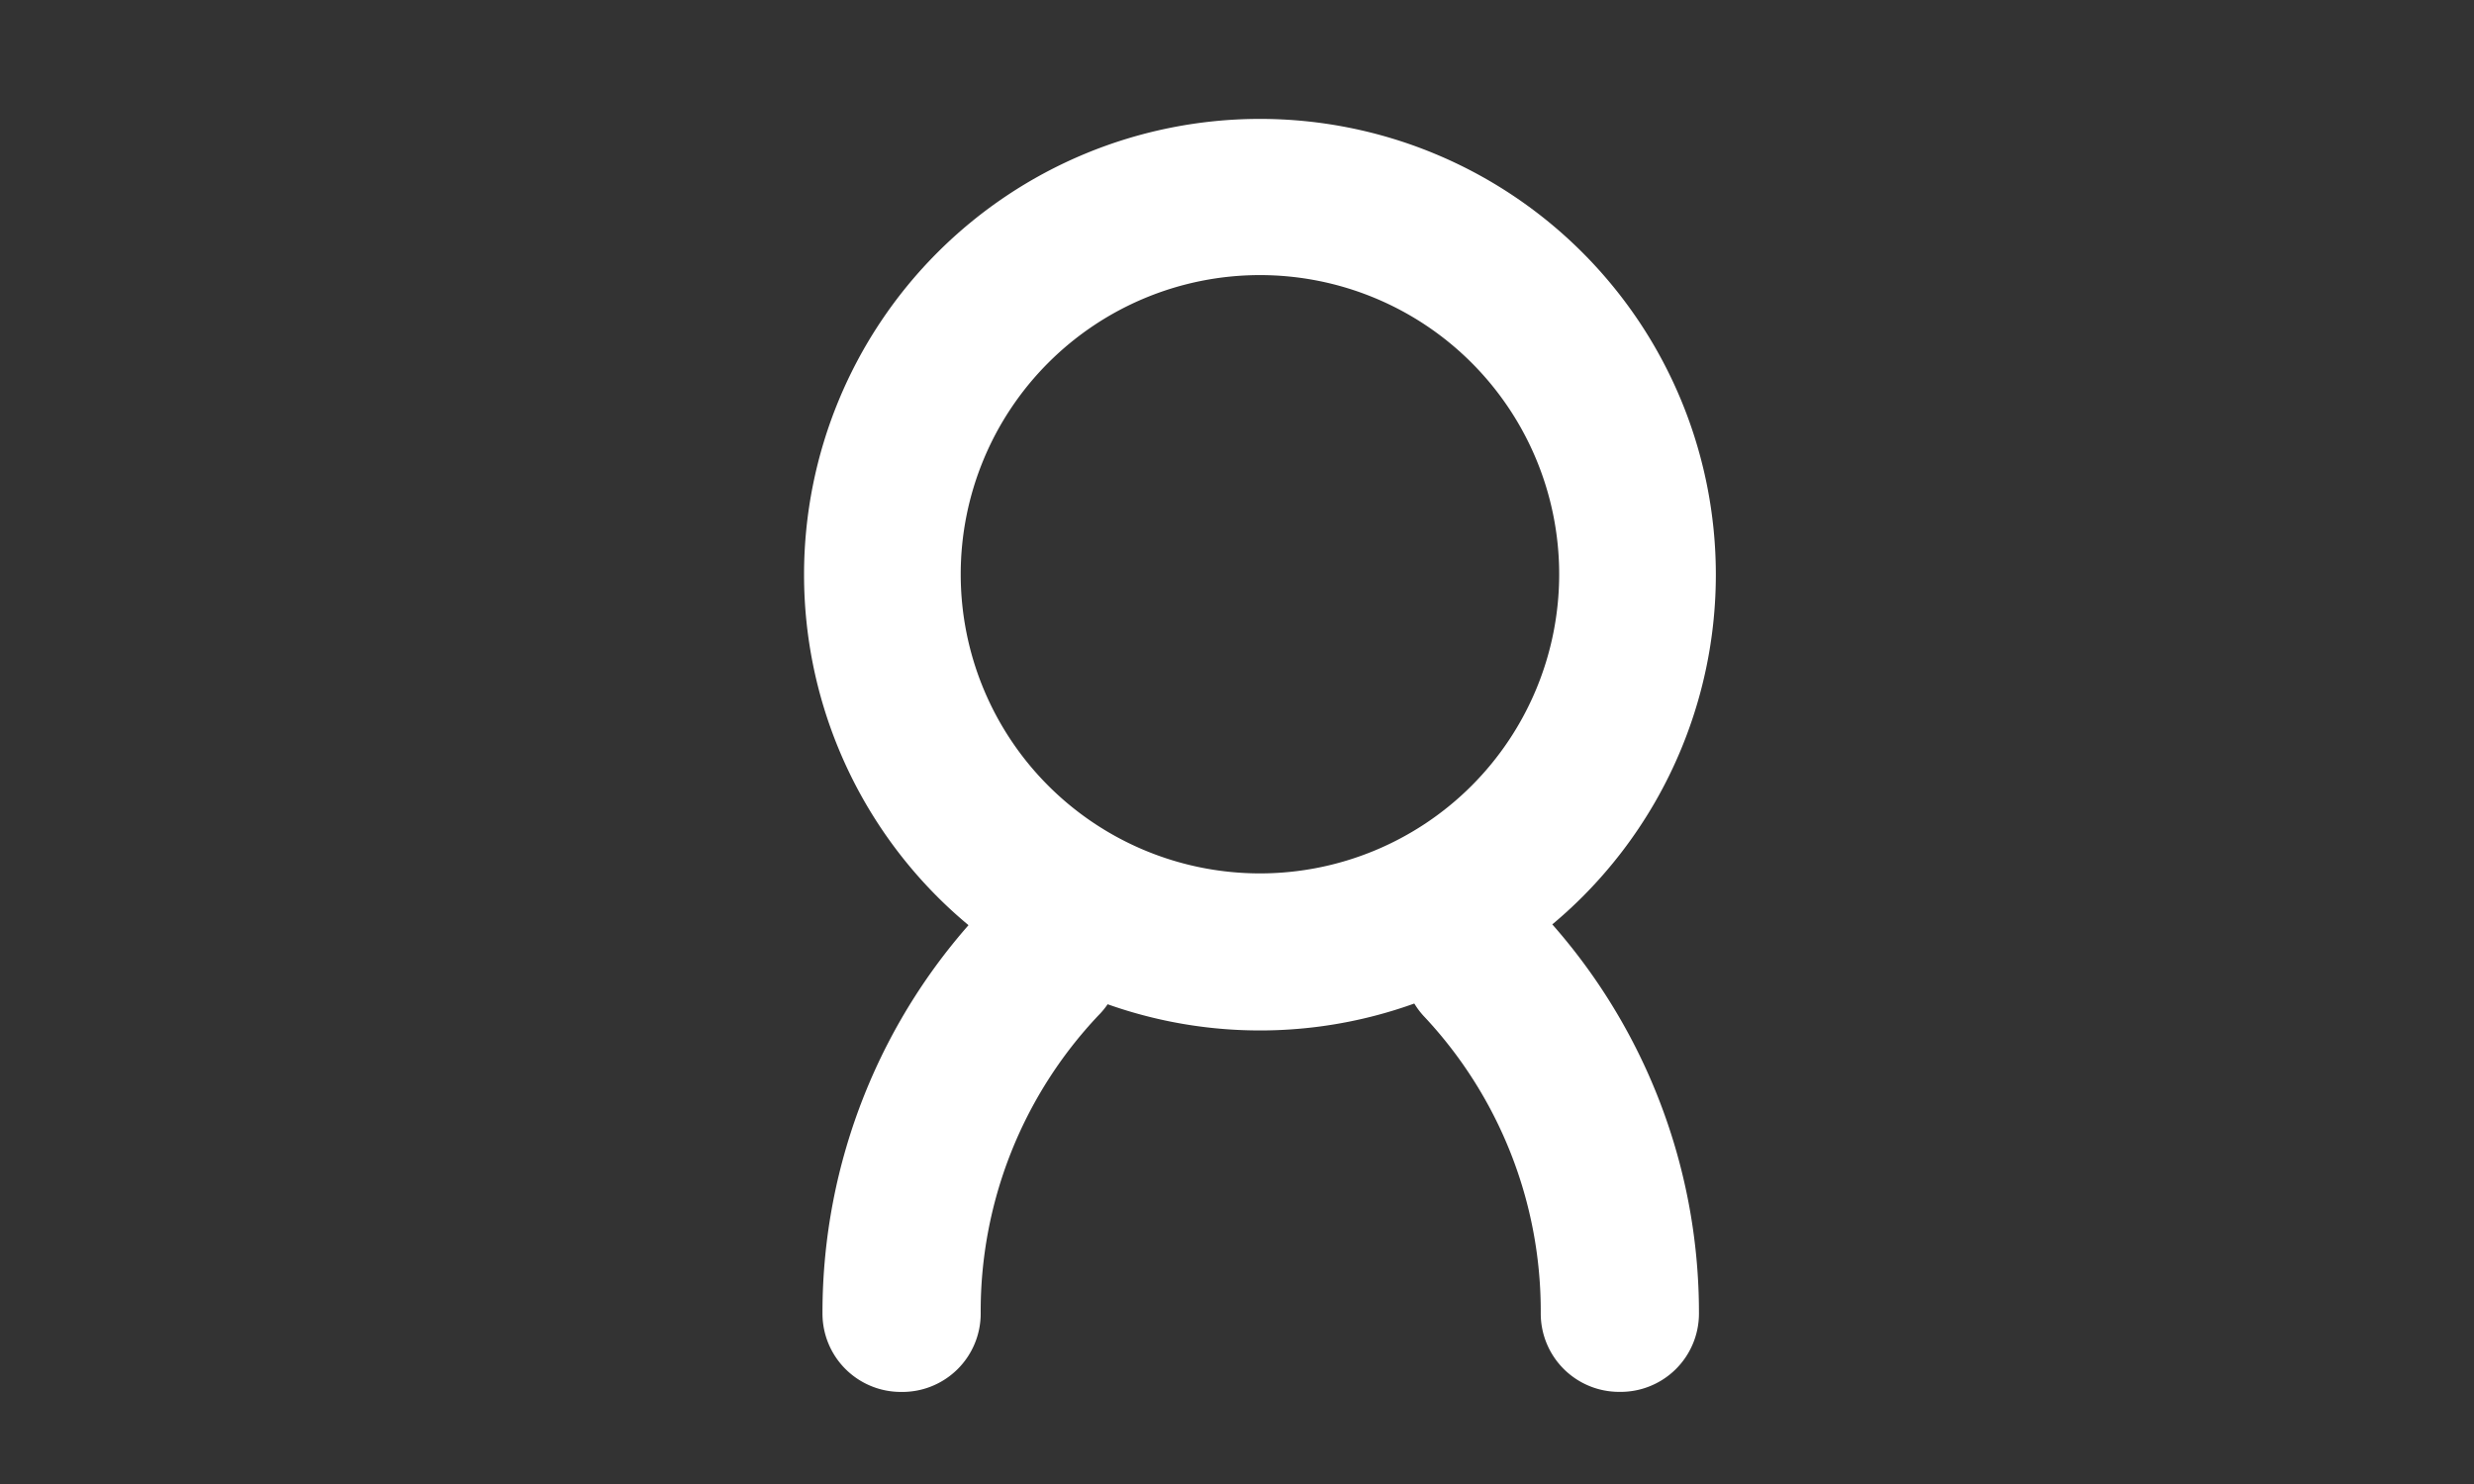 <svg xmlns="http://www.w3.org/2000/svg" xmlns:xlink="http://www.w3.org/1999/xlink" width="40" height="24" viewBox="0 0 40 24"><rect x="0" y="0" width="40" height="24" fill="#333333" stroke="none"/><defs><clipPath id="a"><rect width="40" height="24" transform="translate(202 612)" fill="#fff" stroke="#707070" stroke-width="1"/></clipPath></defs><g transform="translate(-202 -612)" clip-path="url(#a)"><g transform="translate(189.9 613.913)"><path d="M32.471,14.752a7.371,7.371,0,1,1,7.371-7.378A7.371,7.371,0,0,1,32.471,14.752Zm0-12.216a4.838,4.838,0,1,0,4.838,4.838,4.838,4.838,0,0,0-4.838-4.838Z" fill="#fff"/><path d="M26.837,27.756a1.267,1.267,0,0,1-1.267-1.267,9.5,9.5,0,0,1,2.622-6.567,1.268,1.268,0,1,1,1.836,1.748,6.966,6.966,0,0,0-1.9,4.819,1.267,1.267,0,0,1-1.292,1.267Z" transform="translate(-0.172 -7.158)" fill="#fff"/><path d="M43.874,27.755a1.267,1.267,0,0,1-1.267-1.267,6.966,6.966,0,0,0-1.9-4.819,1.268,1.268,0,0,1,1.836-1.748,9.5,9.5,0,0,1,2.622,6.567,1.267,1.267,0,0,1-1.292,1.267Z" transform="translate(-5.596 -7.158)" fill="#fff"/></g></g></svg>
